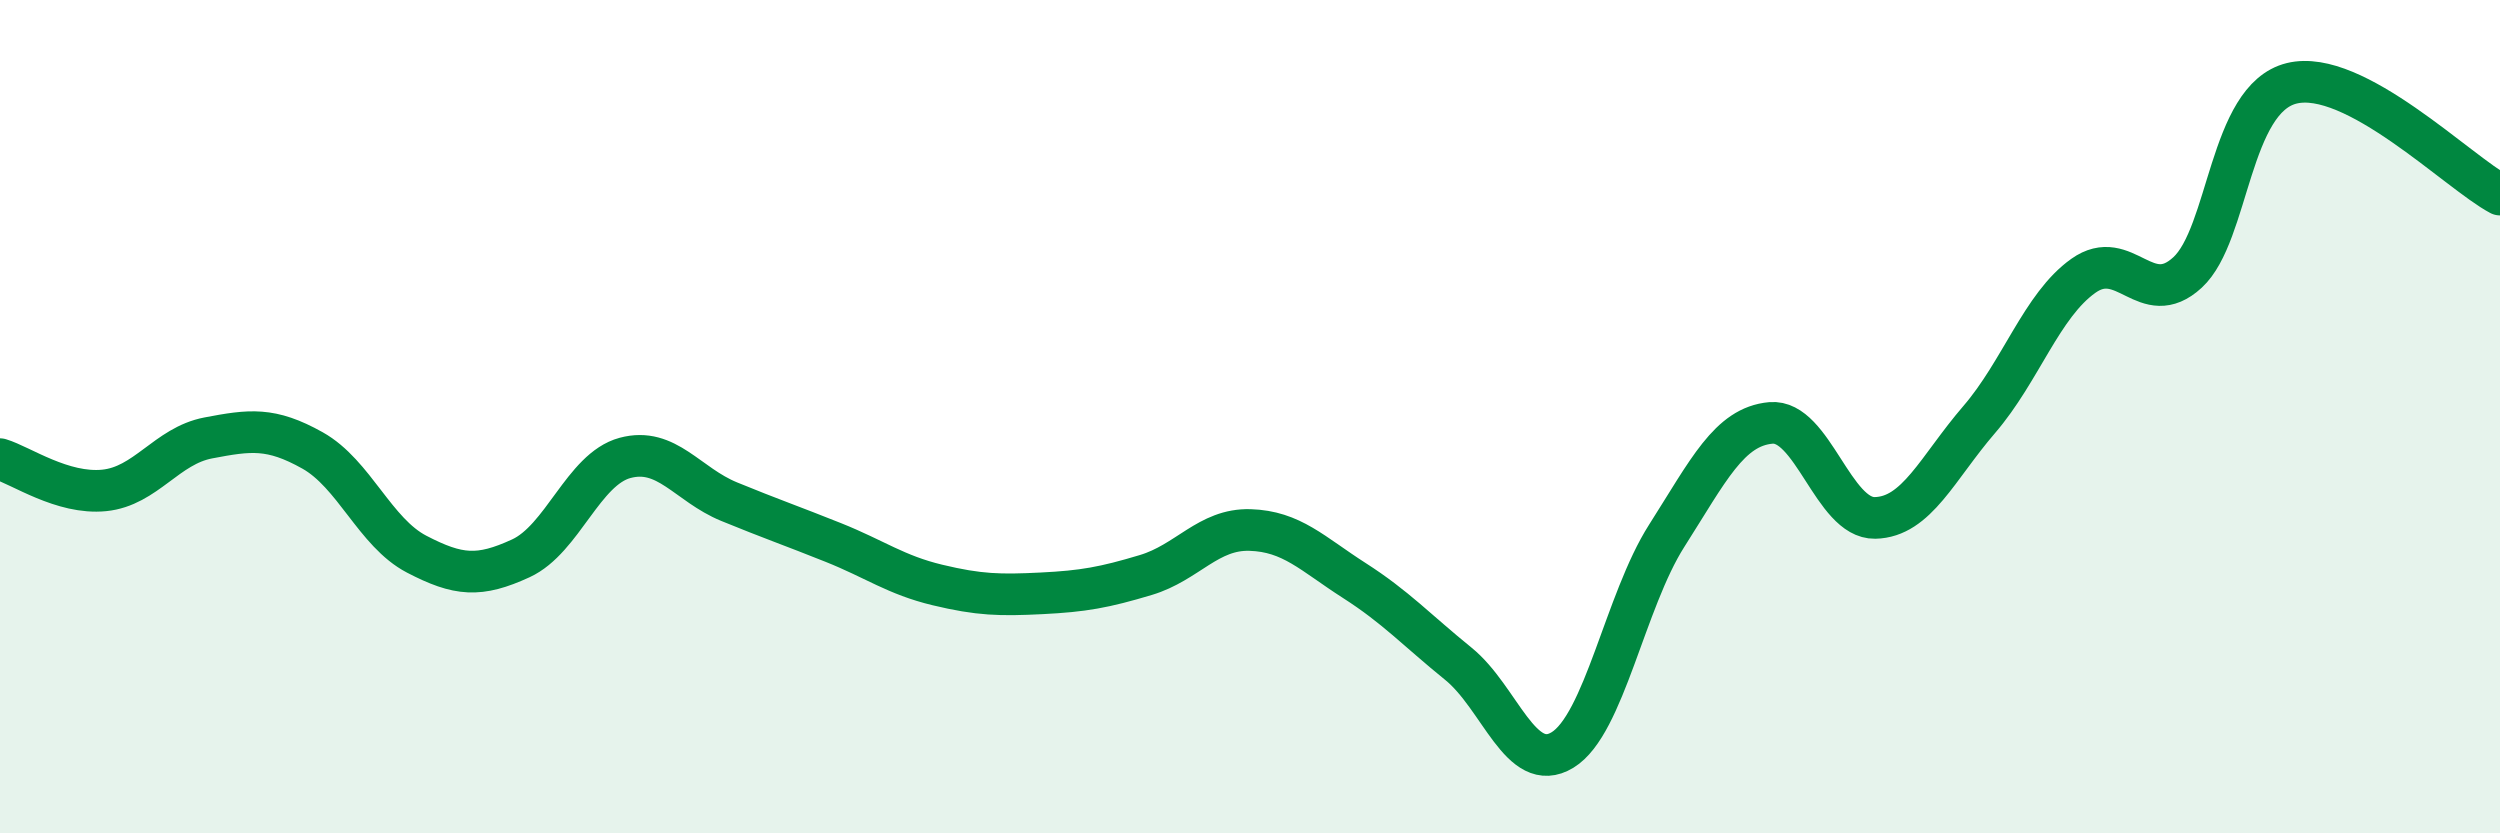 
    <svg width="60" height="20" viewBox="0 0 60 20" xmlns="http://www.w3.org/2000/svg">
      <path
        d="M 0,11.02 C 0.5,11.17 1.5,11.87 2.5,11.77 C 3.5,11.67 4,10.7 5,10.51 C 6,10.32 6.5,10.25 7.5,10.81 C 8.5,11.37 9,12.78 10,13.3 C 11,13.82 11.5,13.86 12.5,13.4 C 13.5,12.94 14,11.26 15,10.99 C 16,10.72 16.5,11.63 17.5,12.04 C 18.5,12.45 19,12.62 20,13.02 C 21,13.42 21.5,13.8 22.5,14.04 C 23.5,14.28 24,14.29 25,14.24 C 26,14.19 26.5,14.1 27.5,13.8 C 28.5,13.5 29,12.69 30,12.72 C 31,12.75 31.5,13.29 32.5,13.93 C 33.5,14.57 34,15.12 35,15.93 C 36,16.74 36.5,18.61 37.5,18 C 38.5,17.39 39,14.43 40,12.86 C 41,11.29 41.5,10.24 42.5,10.15 C 43.5,10.06 44,12.45 45,12.43 C 46,12.41 46.5,11.23 47.5,10.07 C 48.5,8.91 49,7.33 50,6.62 C 51,5.91 51.5,7.46 52.5,6.54 C 53.5,5.62 53.5,2.37 55,2 C 56.5,1.63 59,4.14 60,4.67L60 20L0 20Z"
        fill="#008740"
        opacity="0.1"
        stroke-linecap="round"
        stroke-linejoin="round"
      />
      <path
        d="M 0,11.02 C 0.5,11.17 1.5,11.87 2.5,11.77 C 3.5,11.67 4,10.7 5,10.51 C 6,10.32 6.5,10.25 7.5,10.81 C 8.5,11.37 9,12.78 10,13.3 C 11,13.82 11.5,13.86 12.5,13.4 C 13.5,12.94 14,11.26 15,10.99 C 16,10.72 16.5,11.63 17.5,12.04 C 18.5,12.45 19,12.62 20,13.02 C 21,13.42 21.5,13.8 22.5,14.04 C 23.5,14.28 24,14.29 25,14.24 C 26,14.19 26.5,14.1 27.5,13.8 C 28.5,13.5 29,12.69 30,12.72 C 31,12.75 31.5,13.29 32.5,13.93 C 33.5,14.57 34,15.12 35,15.93 C 36,16.74 36.5,18.61 37.5,18 C 38.5,17.39 39,14.43 40,12.86 C 41,11.29 41.5,10.24 42.5,10.15 C 43.5,10.06 44,12.45 45,12.43 C 46,12.41 46.5,11.23 47.5,10.07 C 48.5,8.91 49,7.33 50,6.62 C 51,5.91 51.5,7.46 52.5,6.54 C 53.5,5.62 53.5,2.37 55,2 C 56.5,1.63 59,4.14 60,4.67"
        stroke="#008740"
        stroke-width="1"
        fill="none"
        stroke-linecap="round"
        stroke-linejoin="round"
      />
    </svg>
  
